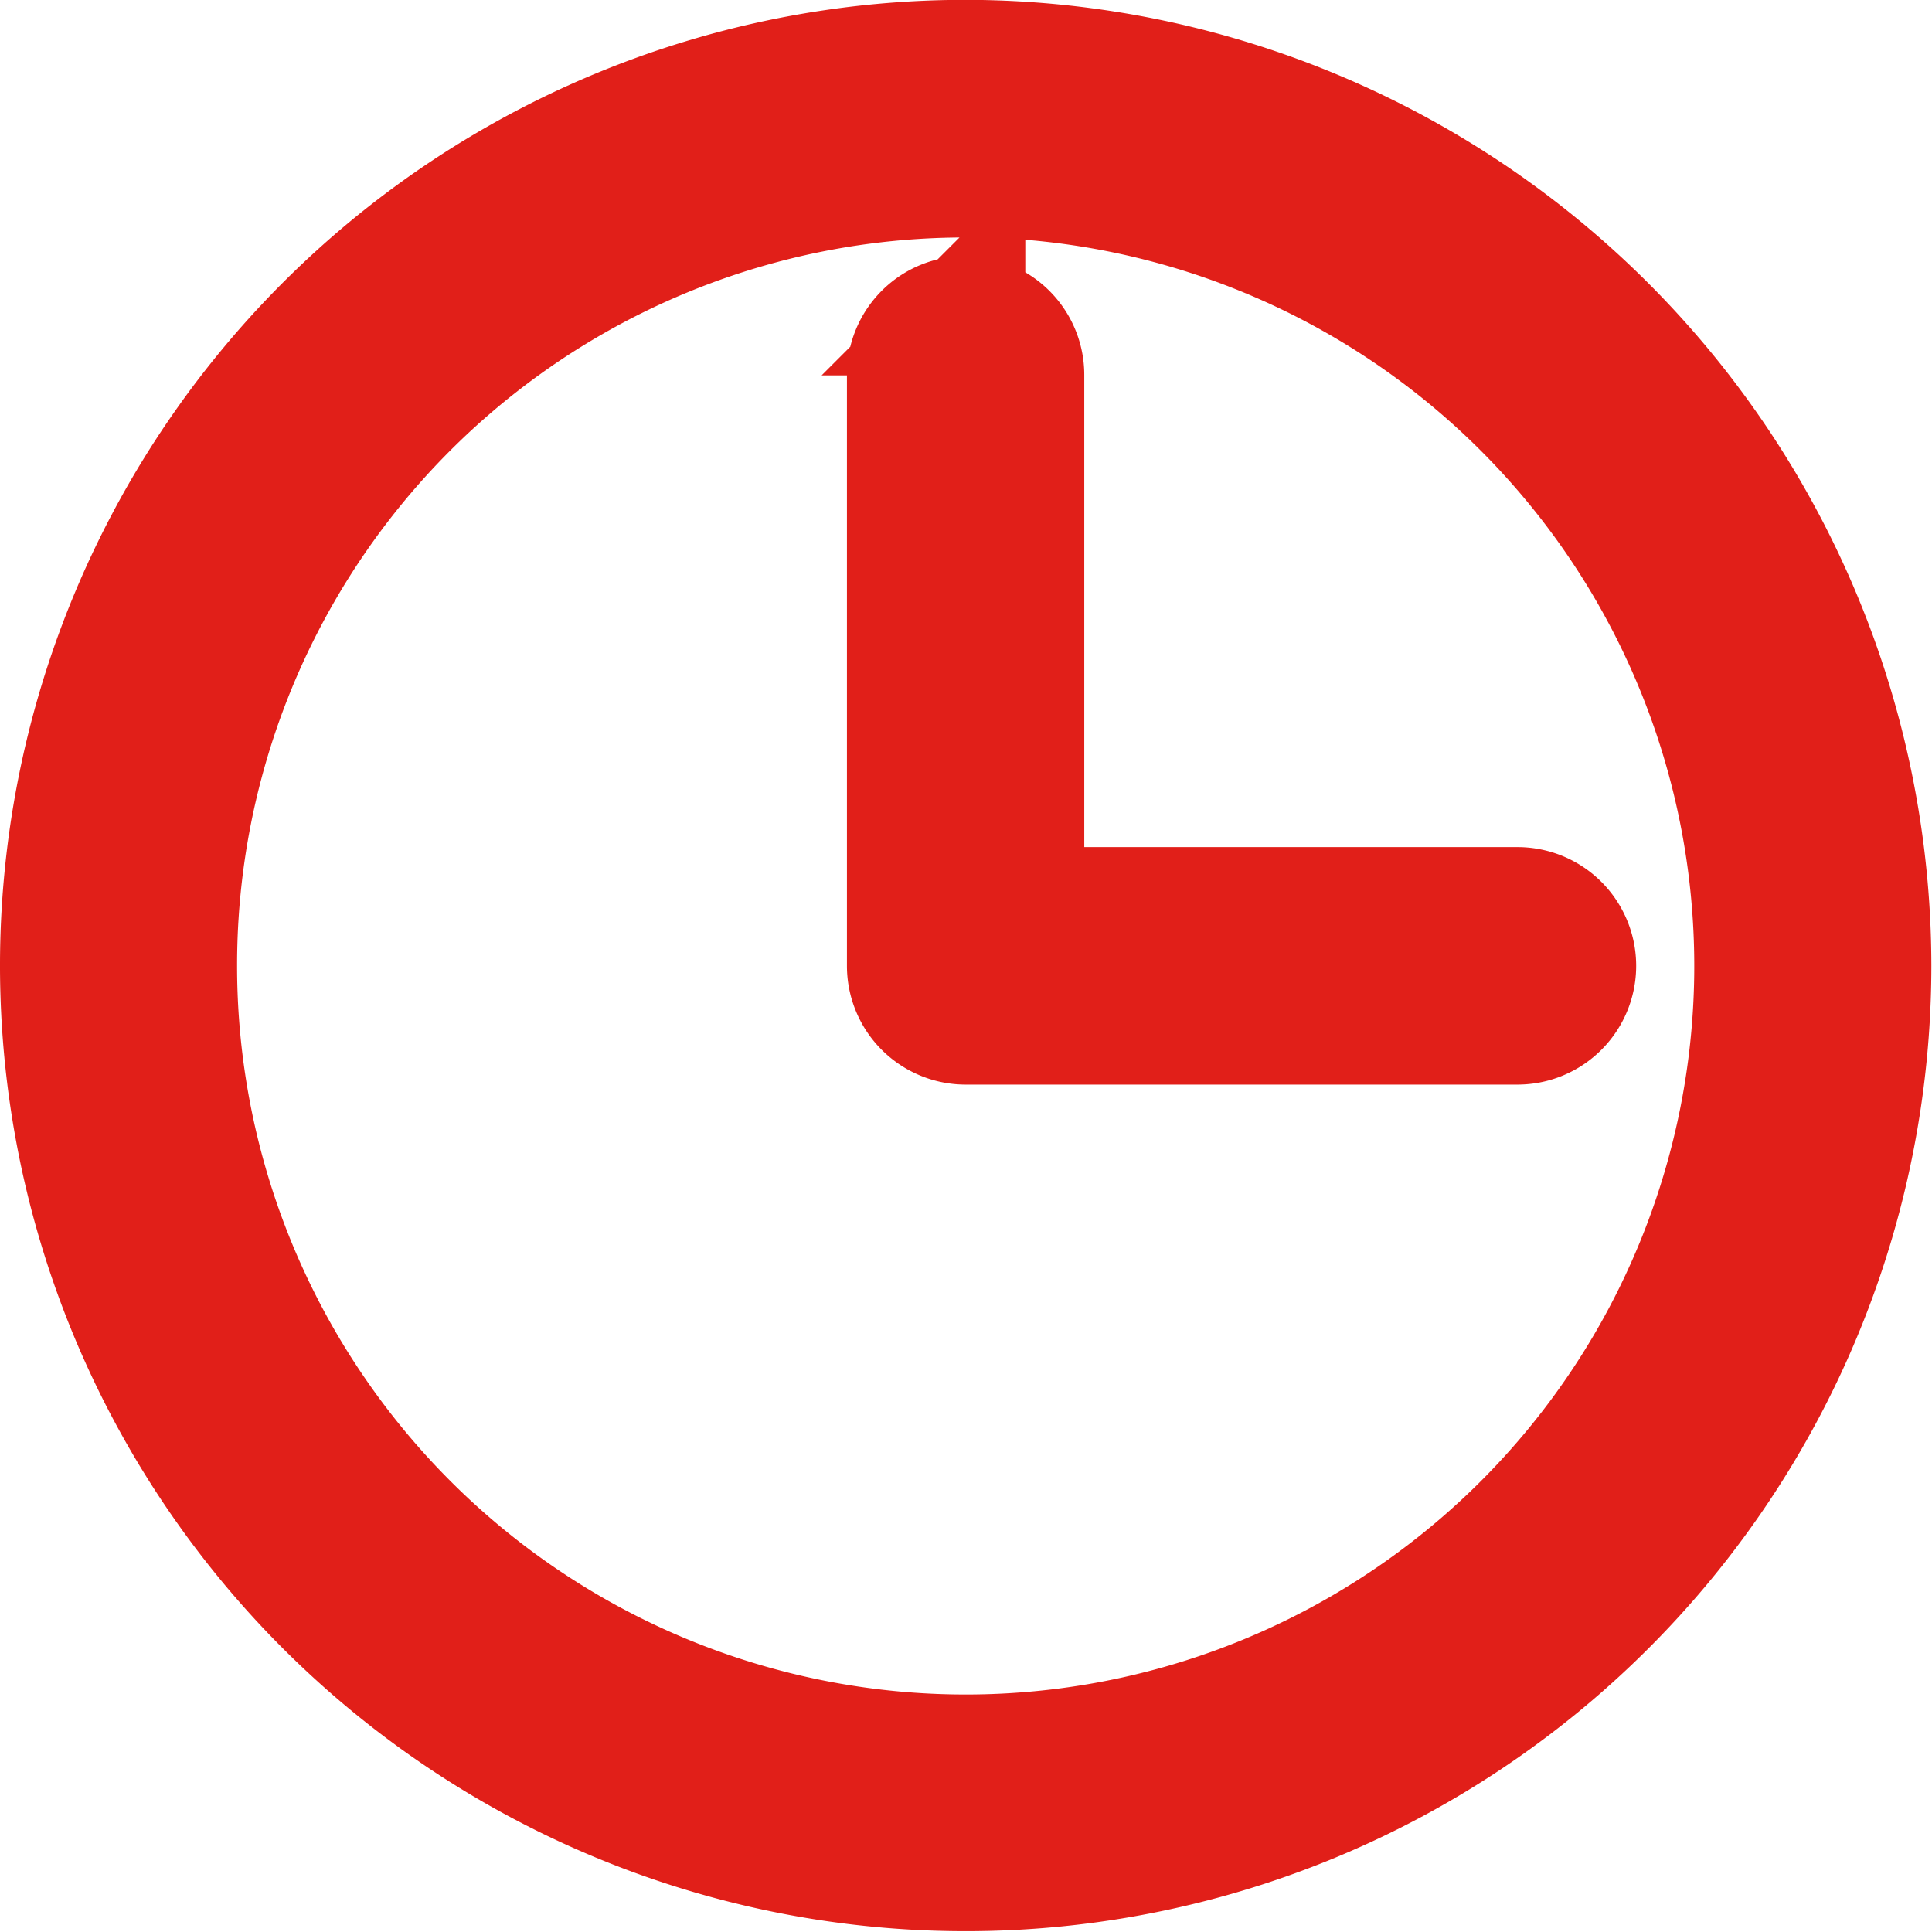 <svg xmlns="http://www.w3.org/2000/svg" width="24.308" height="24.308" viewBox="0 0 24.308 24.308">
  <g id="clock-relogio" transform="translate(-91.65 -21.652)">
    <path id="Caminho_9375" data-name="Caminho 9375" d="M103.8,22.4a11.4,11.4,0,1,0,11.4,11.4,11.415,11.415,0,0,0-11.4-11.4Zm0,1.488a9.917,9.917,0,1,1-9.917,9.917A9.905,9.905,0,0,1,103.8,23.89Zm0,1.735a.744.744,0,0,0-.744.744v7.437a.744.744,0,0,0,.744.744h6.942a.744.744,0,1,0,0-1.488h-6.2V26.369a.744.744,0,0,0-.744-.744Z" fill="#e11f19" stroke="#e11f19" stroke-width="1.5"/>
  </g>
</svg>
